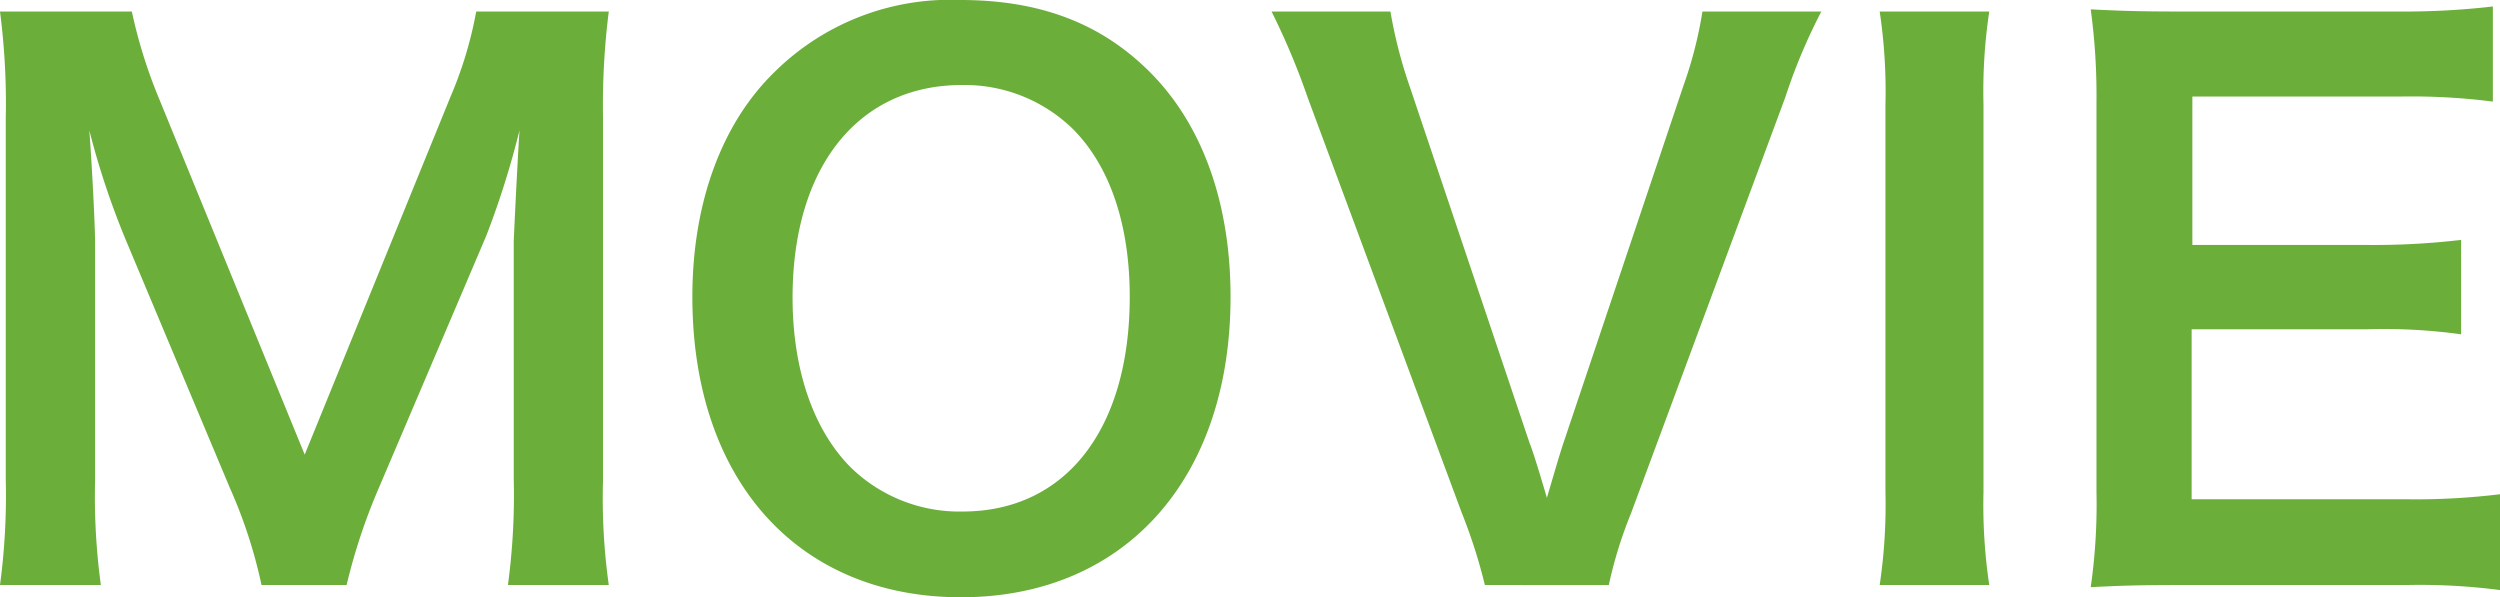 <svg xmlns="http://www.w3.org/2000/svg" width="166.56" height="39.792" viewBox="0 0 166.56 39.792">
  <path id="パス_28042" data-name="パス 28042" d="M26.5.576a39.083,39.083,0,0,1,2.112-6.384l7.2-16.9a58.577,58.577,0,0,0,2.208-7.008c-.048.72-.192,3.168-.384,7.344V-6.432A44.629,44.629,0,0,1,37.248.576h6.72a41.613,41.613,0,0,1-.384-7.008v-24.1a49.71,49.71,0,0,1,.384-7.1H35.136a26.6,26.6,0,0,1-1.728,5.712l-9.7,23.808L13.968-31.92a33.216,33.216,0,0,1-1.776-5.712H3.408a47.614,47.614,0,0,1,.384,7.1v24.1A45.02,45.02,0,0,1,3.408.576h6.72a43.856,43.856,0,0,1-.384-7.008V-22.176c0-1.056-.192-4.992-.384-7.536a53.418,53.418,0,0,0,2.448,7.344L18.72-5.9A32.676,32.676,0,0,1,20.832.576ZM67.392-38.4a16.636,16.636,0,0,0-12.384,4.8c-3.552,3.456-5.472,8.784-5.472,14.976,0,12.192,7.008,20.016,17.9,20.016S85.392-6.48,85.392-18.624c0-6.24-1.872-11.472-5.376-14.976C76.752-36.864,72.672-38.4,67.392-38.4Zm.144,34.08A10.364,10.364,0,0,1,60.1-7.248c-2.5-2.5-3.888-6.528-3.888-11.328,0-8.688,4.368-14.16,11.28-14.16a10.331,10.331,0,0,1,7.392,2.928c2.448,2.448,3.792,6.336,3.792,11.184C78.672-9.792,74.4-4.32,67.536-4.32Zm43.056,4.9a28.825,28.825,0,0,1,1.488-4.8l10.272-27.7a37.732,37.732,0,0,1,2.4-5.712h-7.92a27.814,27.814,0,0,1-1.3,5.04L107.568-8.88c-.288.864-.672,2.208-1.1,3.648-.336-1.152-.912-3.072-1.152-3.648L97.344-32.592a31.2,31.2,0,0,1-1.3-5.04h-7.92a47.479,47.479,0,0,1,2.4,5.712L100.8-4.224a35.628,35.628,0,0,1,1.536,4.8ZM128.64-37.632a35.86,35.86,0,0,1,.384,6.192V-5.616A36.215,36.215,0,0,1,128.64.576h7.3a36.215,36.215,0,0,1-.384-6.192V-31.44a35.86,35.86,0,0,1,.384-6.192Zm41.328,32.16a45.905,45.905,0,0,1-6.144.336h-14.4V-16.464h11.712a37.612,37.612,0,0,1,6.24.336v-6.288a49.957,49.957,0,0,1-6.24.336H149.472v-9.888H163.3a42.987,42.987,0,0,1,6.192.336v-6.336a51.284,51.284,0,0,1-6.192.336H148.8c-2.928,0-4.176-.048-6.1-.144a42.466,42.466,0,0,1,.384,6.192V-5.616A38.827,38.827,0,0,1,142.7.72c1.92-.1,3.216-.144,6.1-.144h14.976a41.267,41.267,0,0,1,6.192.336Z" transform="translate(-3.408 38.4)" fill="#6bae3a"/>
</svg>
